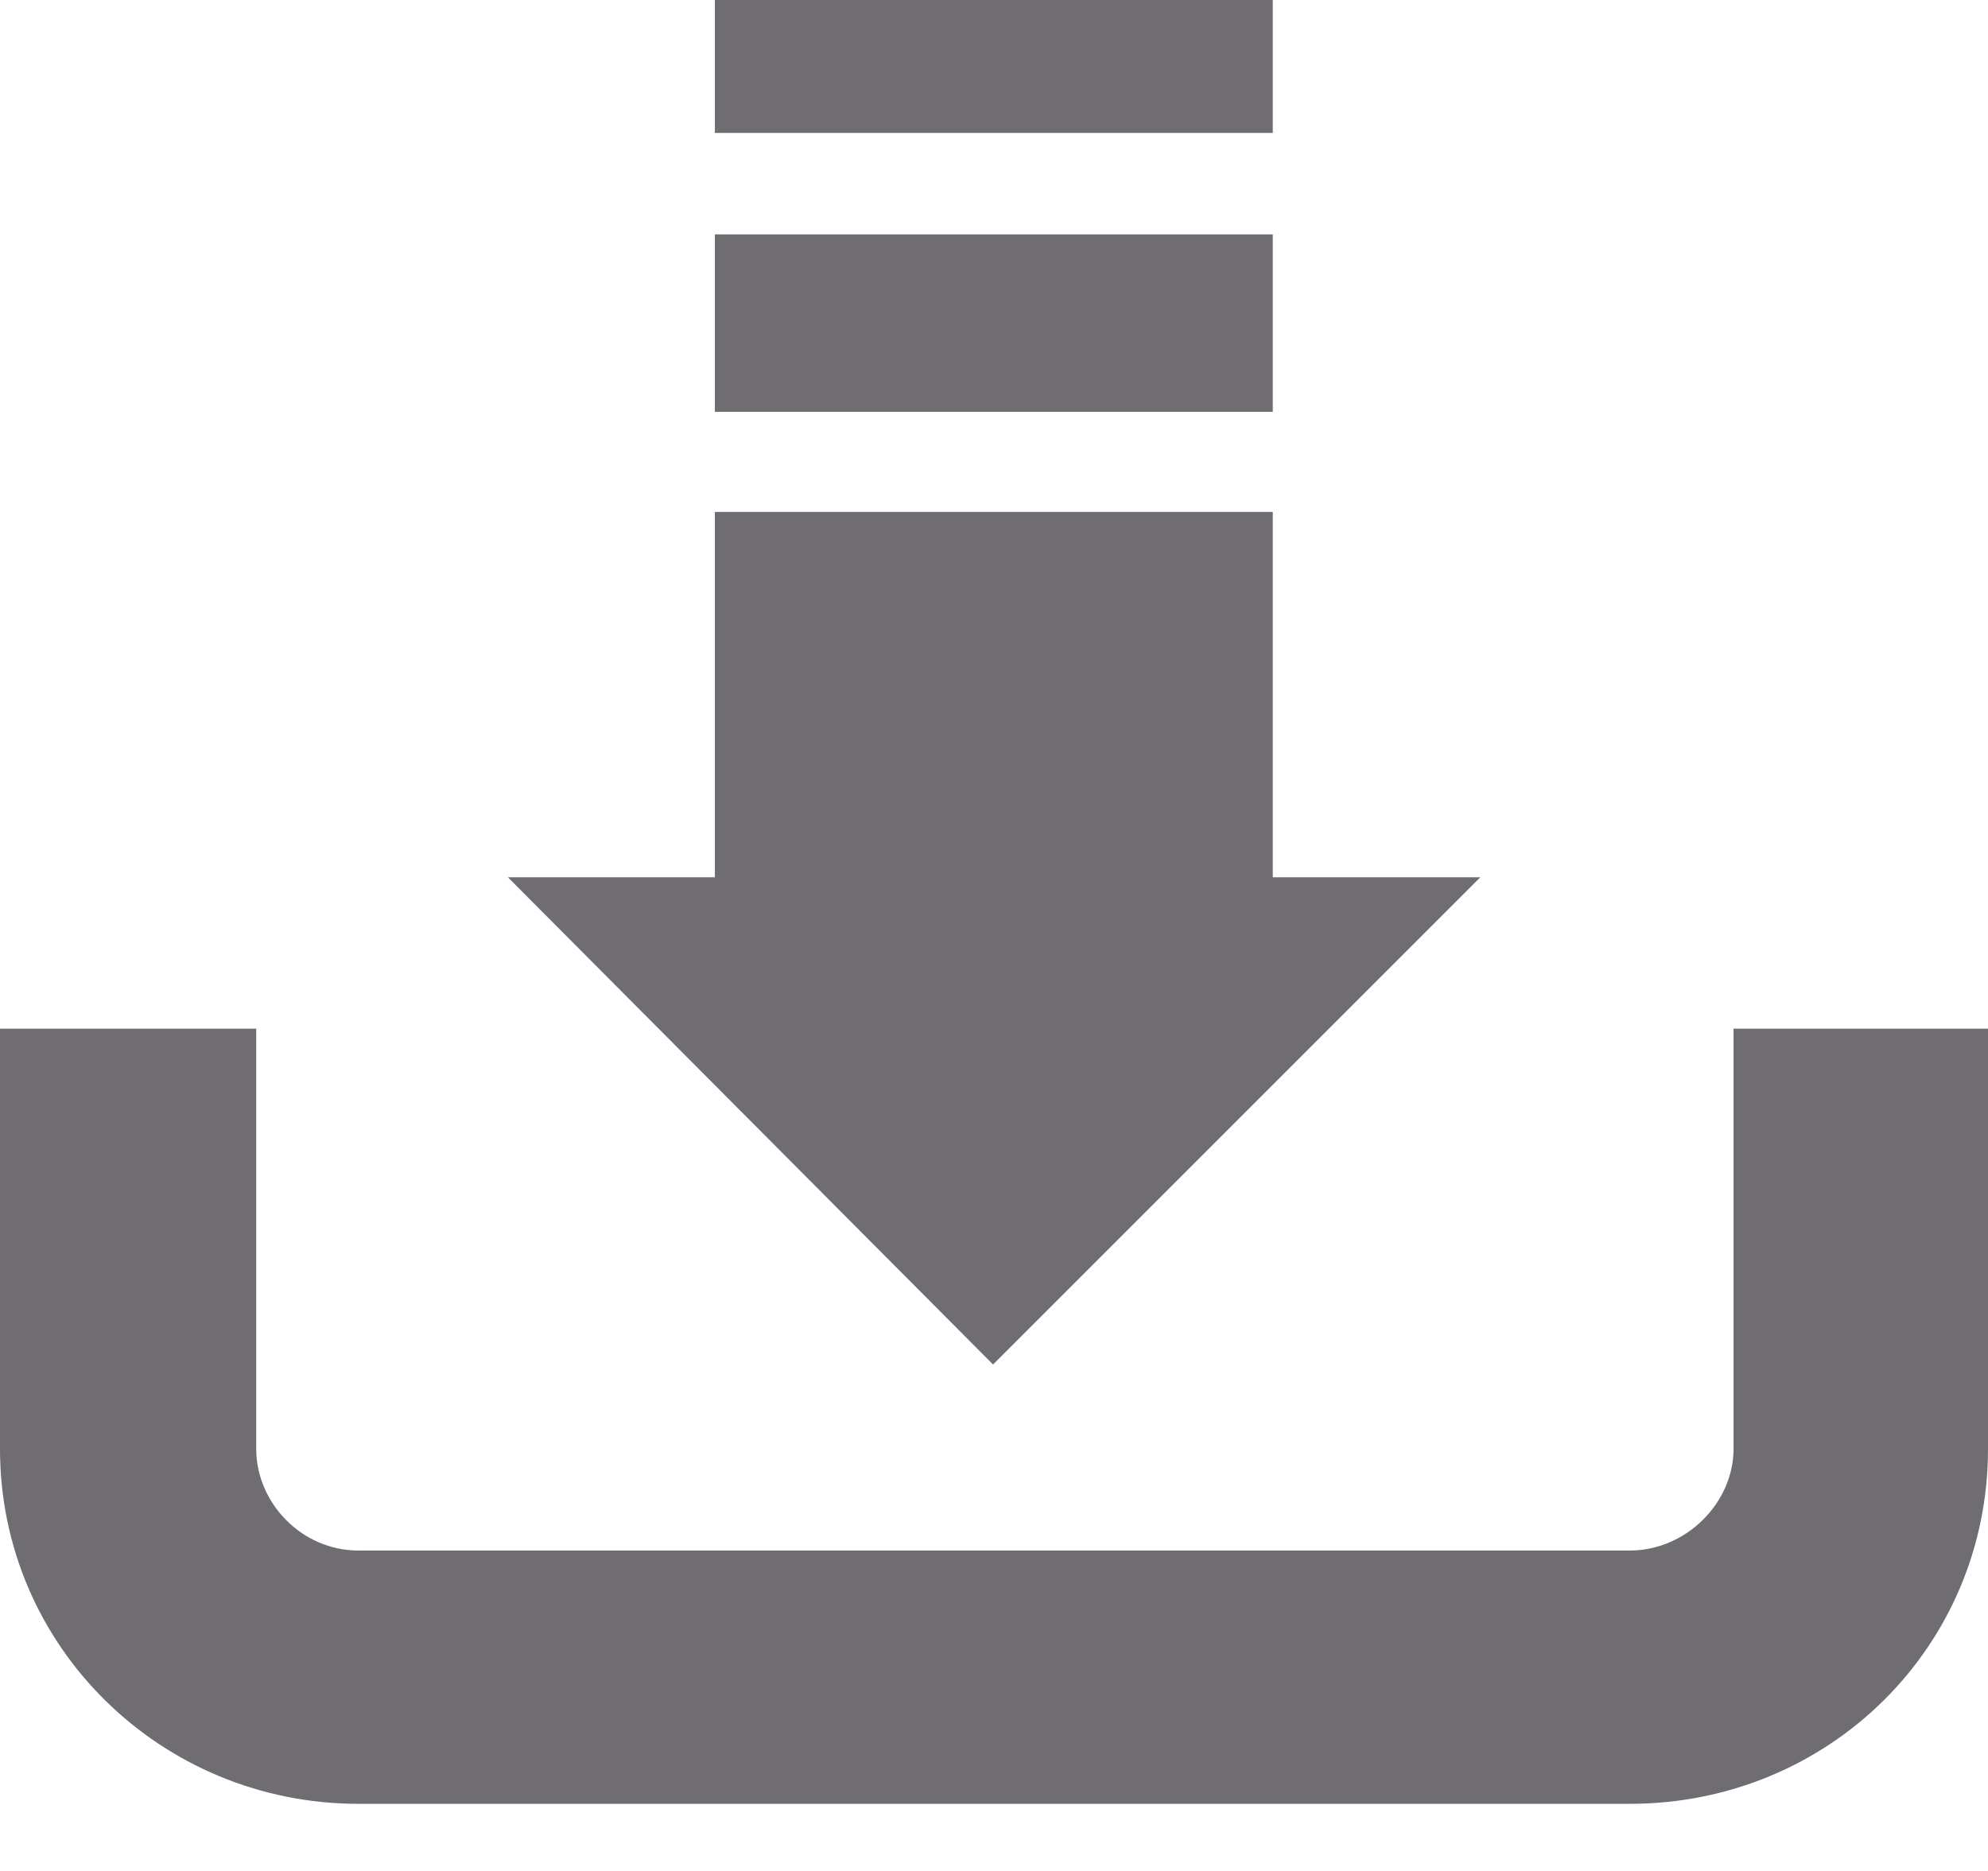 <svg width="17" height="16" viewBox="0 0 17 16" fill="none" xmlns="http://www.w3.org/2000/svg">
<path fill-rule="evenodd" clip-rule="evenodd" d="M10.884 1.137H6.113V0H10.884V1.137ZM6.113 3.522V2.004H10.884V3.522H6.113ZM12.659 7.502L8.492 11.669L4.343 7.502H6.113V4.378H10.884V7.502H12.659H12.659Z" fill="#6F6D71"/>
<path fill-rule="evenodd" clip-rule="evenodd" d="M17 8.797H14.824V12.391C14.824 12.849 14.422 13.26 13.934 13.26H3.065C2.577 13.26 2.191 12.849 2.191 12.391V8.797H0V12.391C0 14.079 1.377 15.426 3.065 15.426H13.934C15.643 15.426 17 14.079 17 12.391V8.797Z" fill="#6F6D71"/>
</svg>

